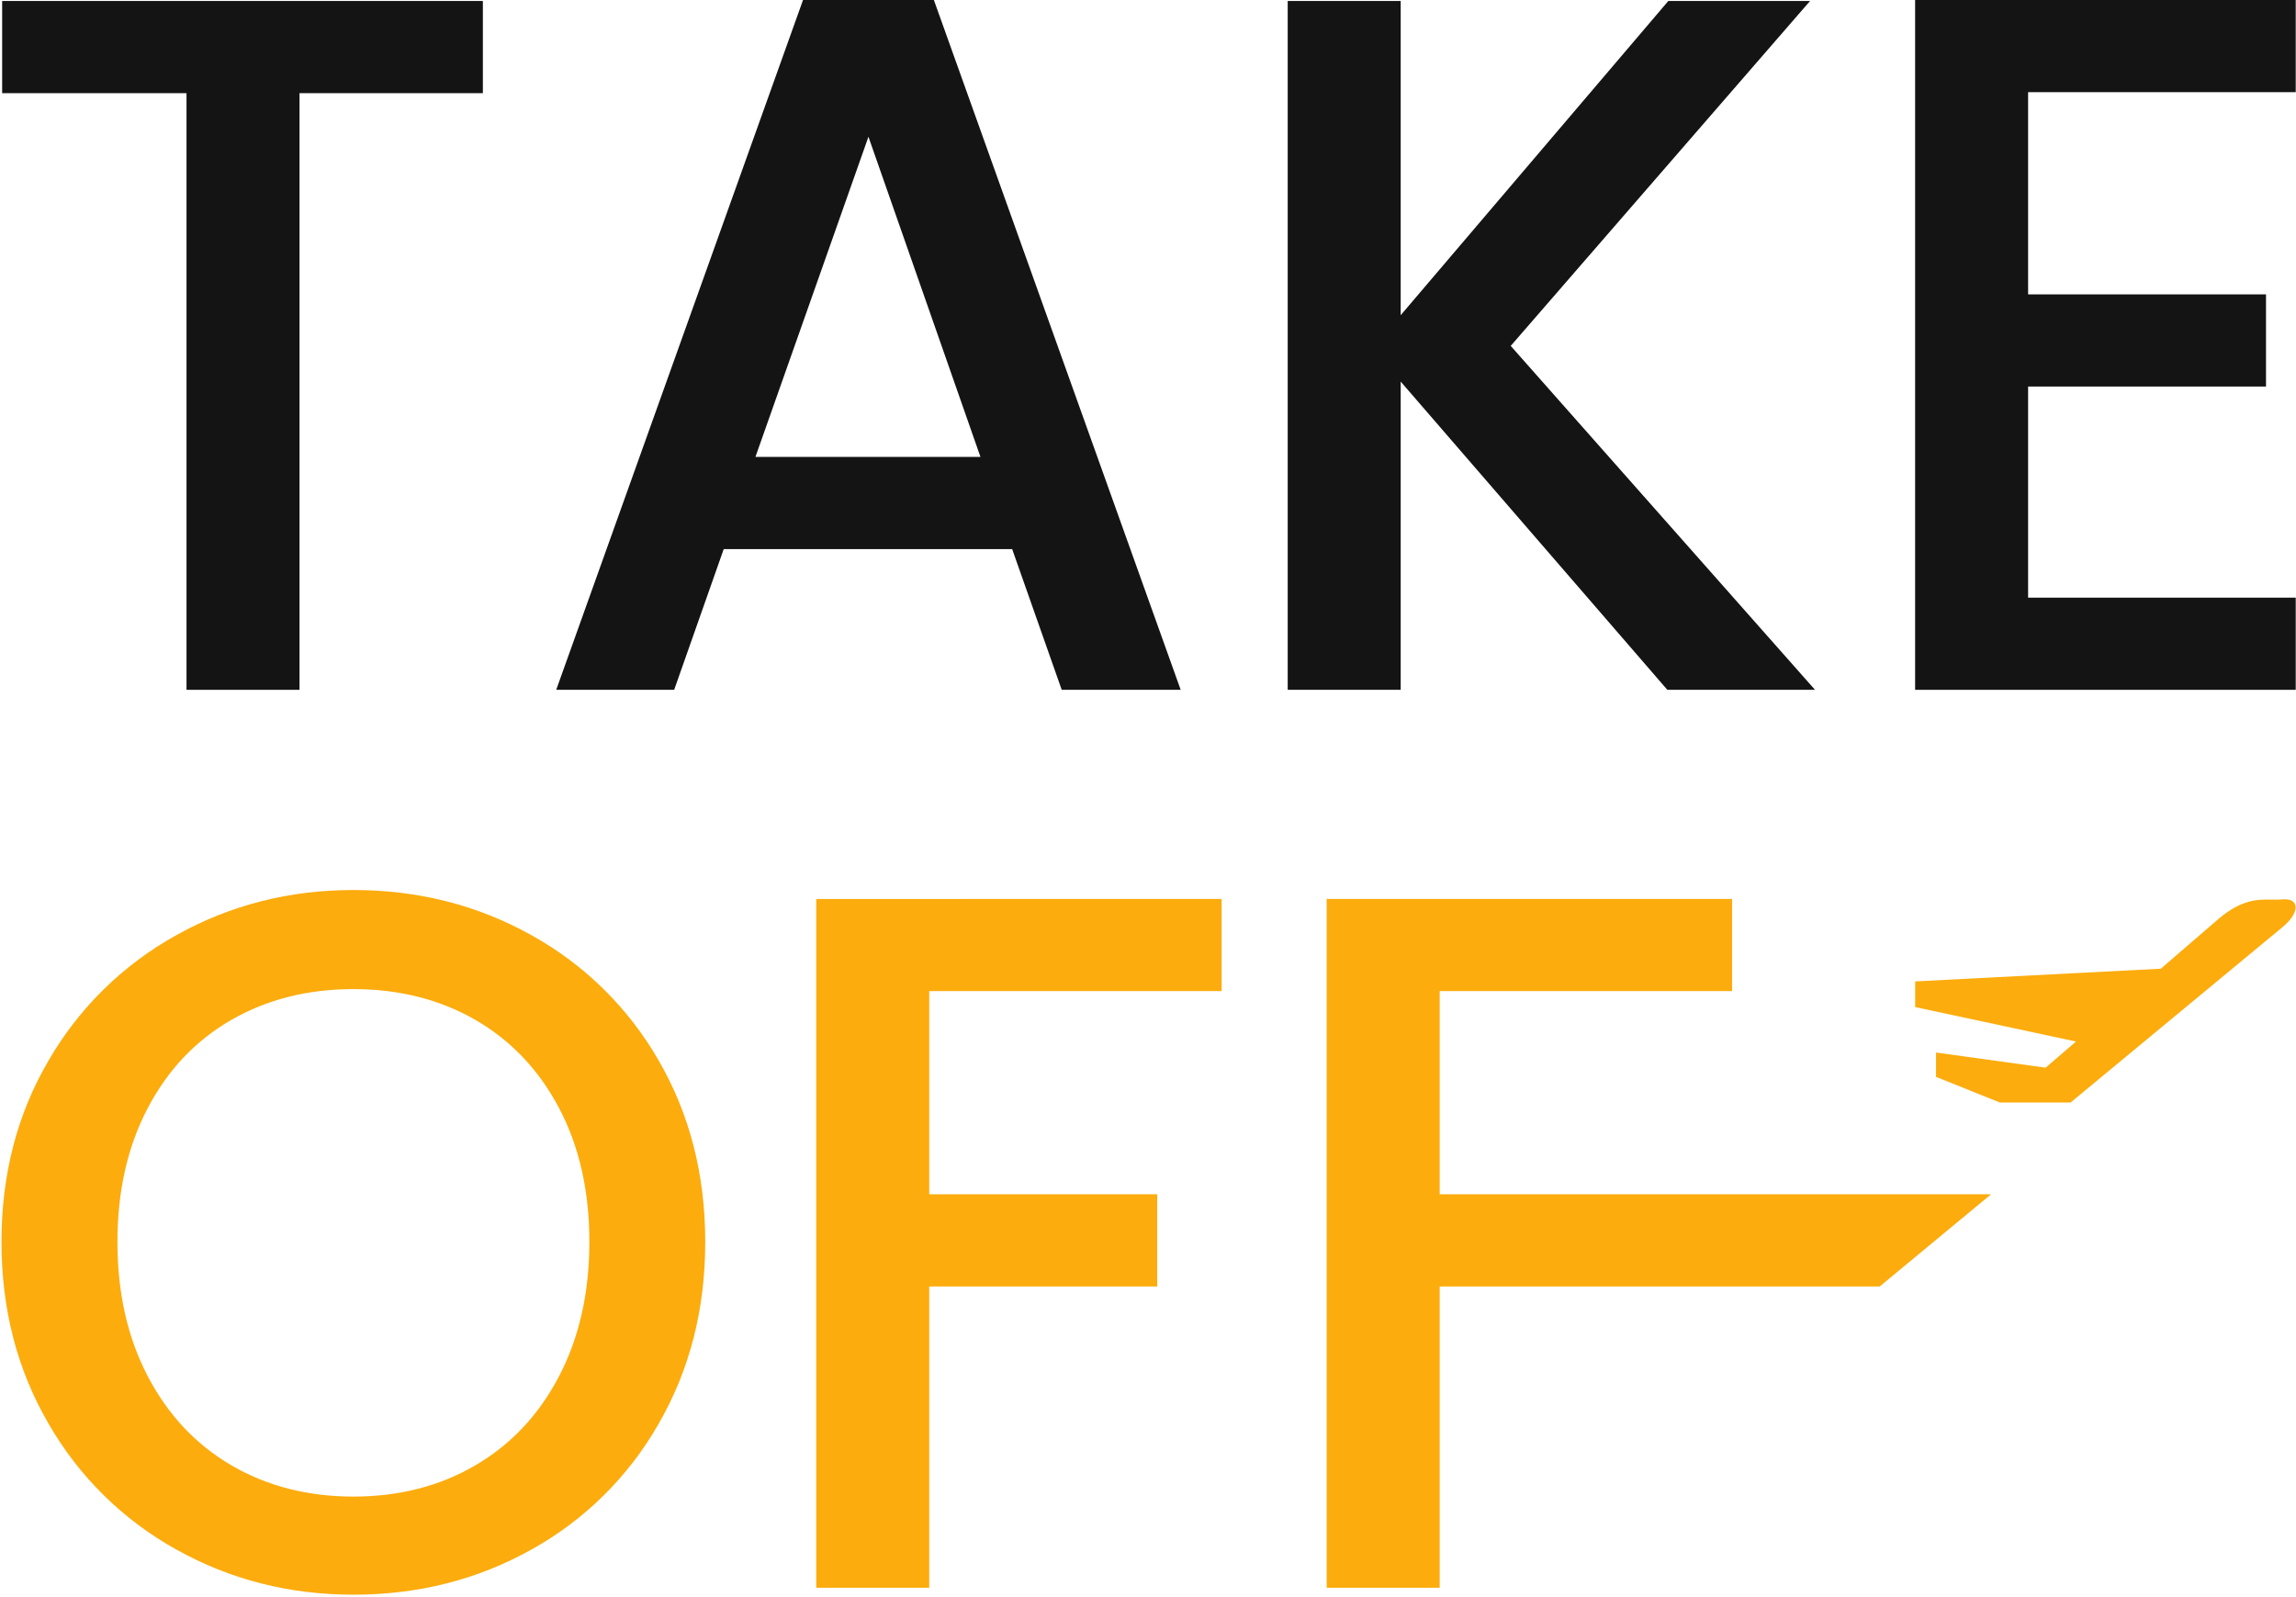 <?xml version="1.0" encoding="UTF-8"?> <svg xmlns="http://www.w3.org/2000/svg" width="910" height="633" viewBox="0 0 910 633" fill="none"><path fill-rule="evenodd" clip-rule="evenodd" d="M792.652 437H820.652L904.922 367.26C911.982 361.26 911.062 355.86 904.632 356.49C903.214 356.598 901.792 356.624 900.372 356.57C894.992 356.48 888.732 356.37 879.592 363.96L856.412 383.96L759.052 389V399.17L822.812 412.83L810.762 423.19L767.322 417.19V426.84L792.652 437Z" fill="#FCAC0D"></path><path d="M191.382 0.39V36.93H118.712V273.42H73.922V36.93H0.852V0.39H191.382Z" fill="#141414"></path><path d="M401.162 217.64H286.842L267.202 273.42H220.452L318.272 0H370.132L467.952 273.42H420.802L401.162 217.64ZM388.592 181.1L344.202 54.21L299.412 181.1H388.592Z" fill="#141414"></path><path d="M660.832 273.42L555.152 151.25V273.42H510.372V0.39H555.152V124.93L661.222 0.39H717.402L598.762 137.1L719.362 273.42H660.832Z" fill="#141414"></path><path d="M803.822 36.53V116.68H898.112V153.21H803.822V236.89H909.892V273.42H759.042V0H909.892V36.53H803.822Z" fill="#141414"></path><path d="M69.932 614.21C48.807 602.51 31.282 585.258 19.252 564.32C6.812 542.973 0.592 518.943 0.592 492.23C0.592 465.517 6.812 441.553 19.252 420.34C31.324 399.483 48.843 382.303 69.932 370.64C91.265 358.733 114.638 352.777 140.052 352.77C165.712 352.77 189.218 358.727 210.572 370.64C231.626 382.279 249.086 399.469 261.052 420.34C273.352 441.553 279.505 465.517 279.512 492.23C279.518 518.943 273.365 542.973 261.052 564.32C249.134 585.269 231.675 602.531 210.592 614.21C189.258 626.13 165.752 632.087 140.072 632.08C114.652 632.08 91.272 626.123 69.932 614.21ZM188.372 580.82C202.518 572.573 213.592 560.787 221.592 545.46C229.592 530.133 233.592 512.39 233.592 492.23C233.592 472.063 229.592 454.397 221.592 439.23C213.592 424.063 202.525 412.397 188.392 404.23C174.252 396.117 158.145 392.057 140.072 392.05C121.998 392.043 105.885 396.103 91.732 404.23C77.592 412.35 66.528 424.017 58.542 439.23C50.555 454.443 46.555 472.11 46.542 492.23C46.542 512.397 50.542 530.14 58.542 545.46C66.542 560.78 77.605 572.567 91.732 580.82C105.872 589.06 121.978 593.183 140.052 593.19C158.125 593.197 174.232 589.073 188.372 580.82Z" fill="#FCAC0D"></path><path d="M484.182 356.3V392.84H368.292V473.37H458.652V509.91H368.292V629.33H323.512V356.33L484.182 356.3Z" fill="#FCAC0D"></path><path d="M660.972 473.37H570.612V392.84H686.502V356.3H525.822V629.33H570.612V509.91H604.932H745.002L789.152 473.37H660.972Z" fill="#FCAC0D"></path></svg> 
